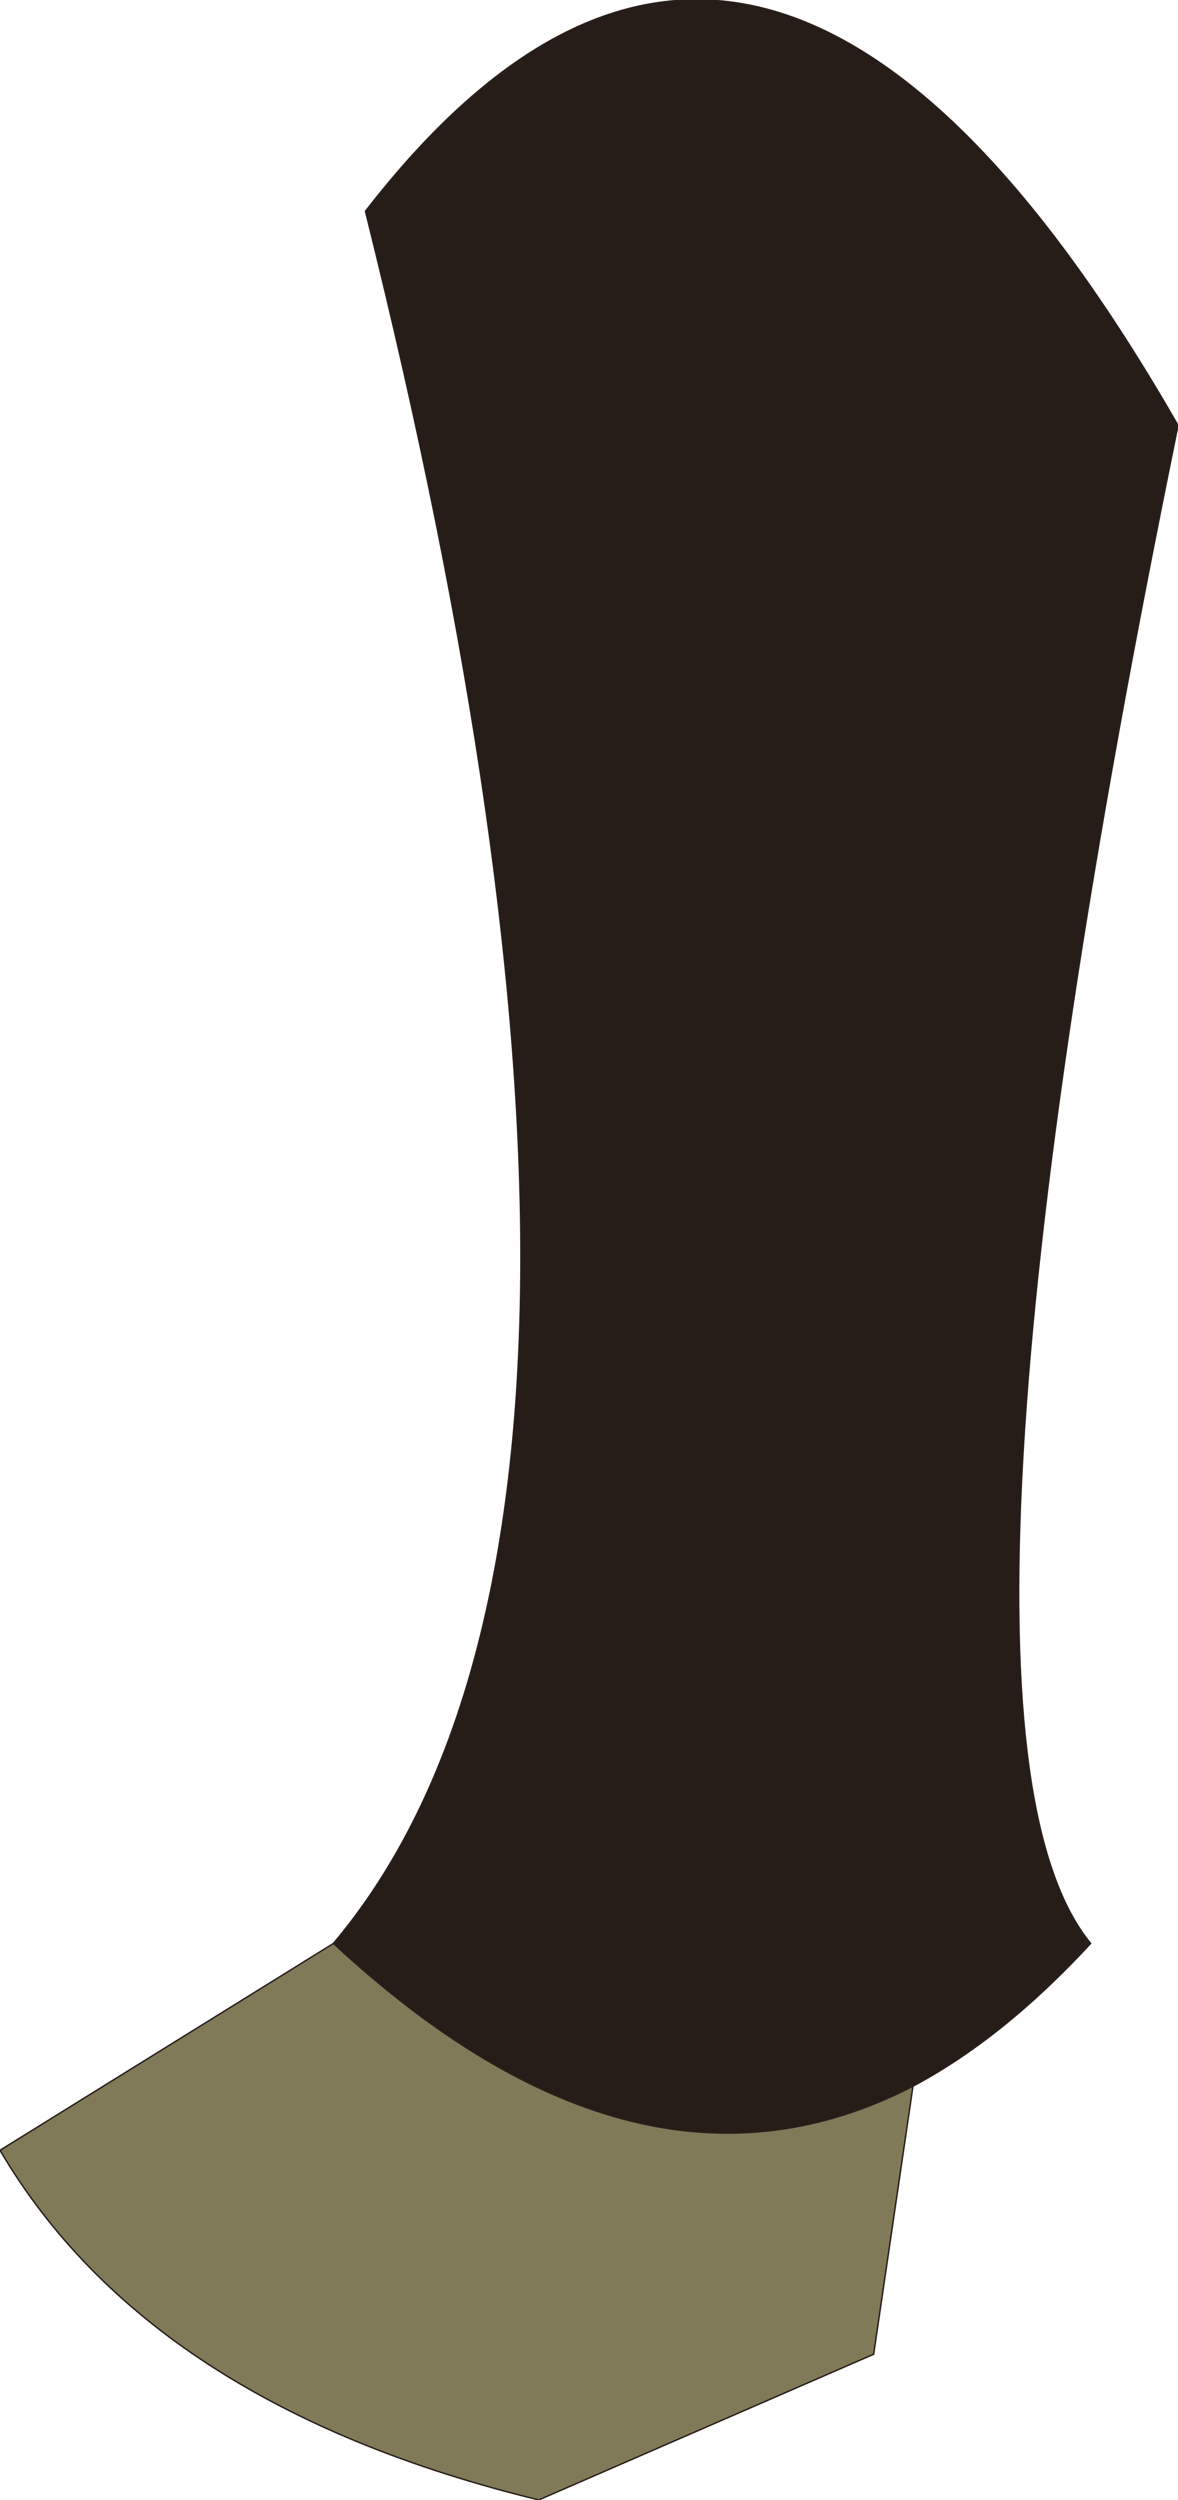 <?xml version="1.0" encoding="UTF-8" standalone="no"?>
<svg xmlns:xlink="http://www.w3.org/1999/xlink" height="85.8px" width="40.45px" xmlns="http://www.w3.org/2000/svg">
  <g transform="matrix(1.0, 0.0, 0.0, 1.0, 18.7, 55.75)">
    <path d="M-7.25 10.95 Q5.05 -3.65 -6.15 -48.5 7.45 -66.05 21.75 -41.15 12.6 3.45 18.75 10.95 15.75 14.2 12.65 15.85 3.25 20.7 -7.25 10.95" fill="#271d18" fill-rule="evenodd" stroke="none"/>
    <path d="M-7.25 10.95 Q3.25 20.7 12.65 15.85 L11.3 25.05 -0.2 30.05 Q-13.55 26.8 -18.7 18.05 L-7.25 10.95" fill="#807a59" fill-rule="evenodd" stroke="none"/>
    <path d="M12.65 15.85 Q15.75 14.2 18.75 10.95 12.6 3.45 21.75 -41.15 7.45 -66.05 -6.15 -48.5 5.05 -3.65 -7.25 10.95 3.25 20.7 12.65 15.85 L11.3 25.05 -0.2 30.05 Q-13.55 26.8 -18.7 18.05 L-7.25 10.95" fill="none" stroke="#291f1b" stroke-linecap="round" stroke-linejoin="round" stroke-width="0.05"/>
  </g>
</svg>
